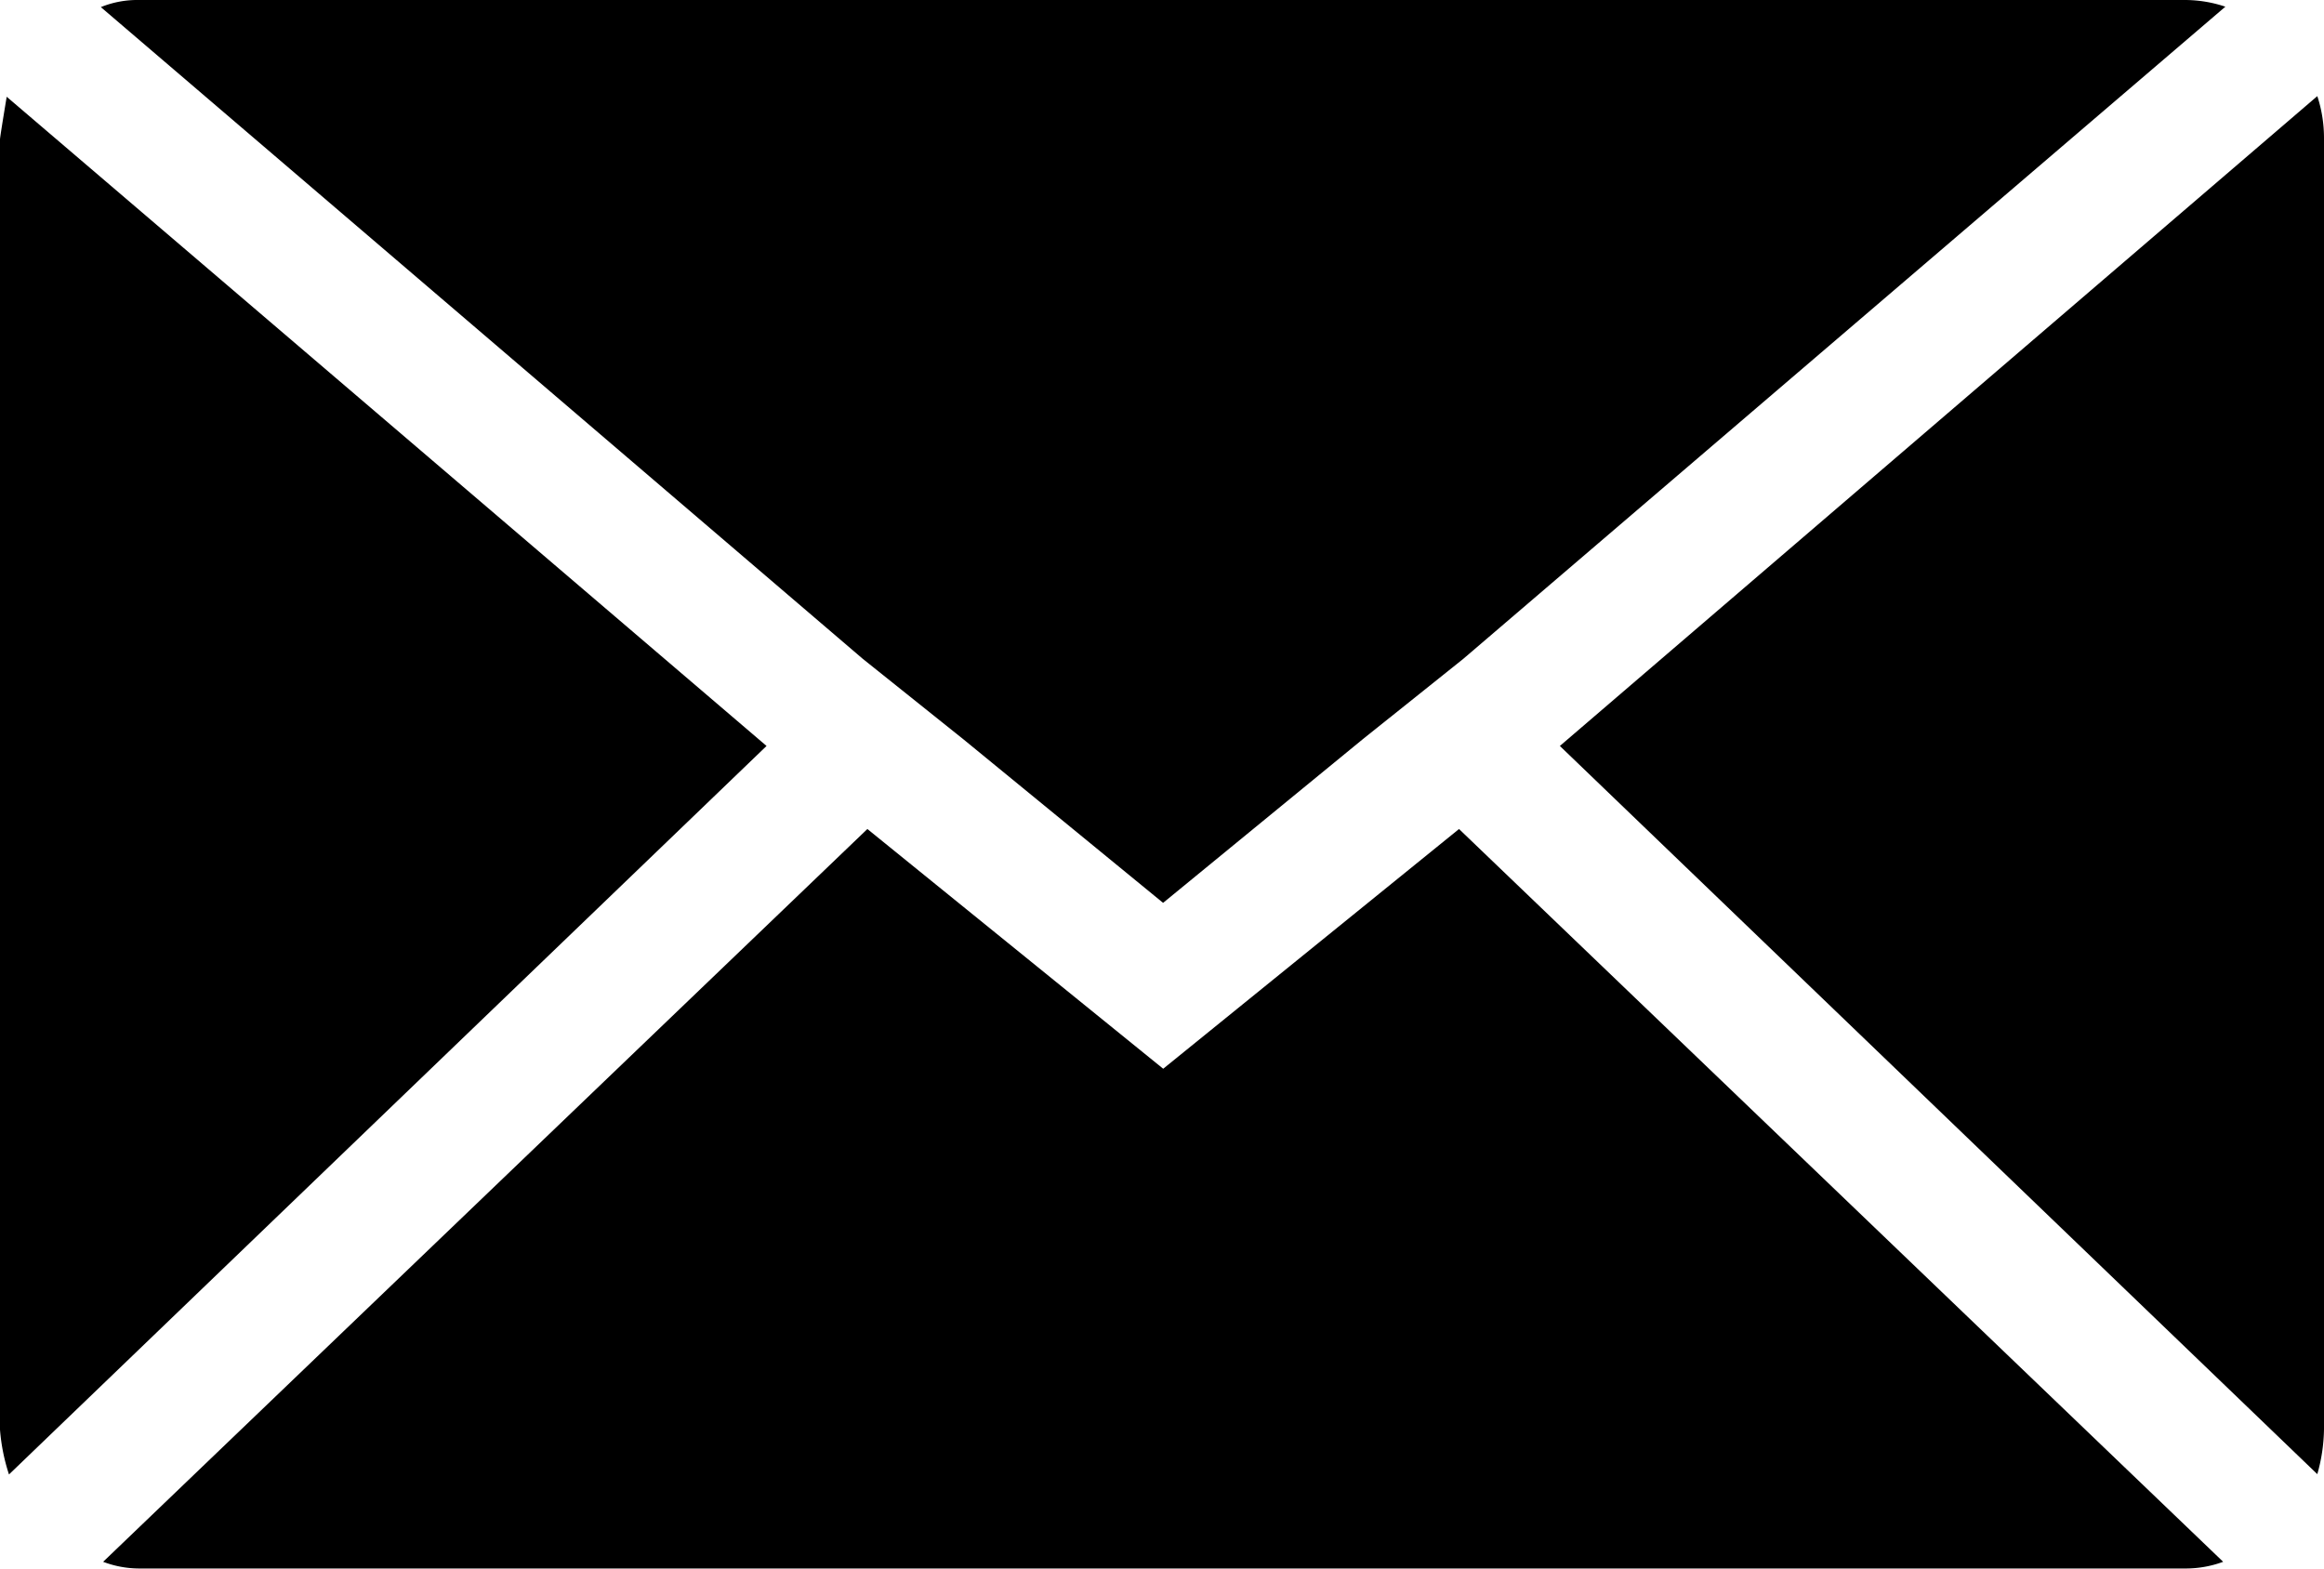 <svg xmlns="http://www.w3.org/2000/svg" width="22.217" height="14.997" viewBox="0 0 22.217 14.997">
  <path id="Icon_zocial-email" data-name="Icon zocial-email" d="M.072,17.736V5.4q0-.021.064-.407L7.4,11.2.158,18.165a1.816,1.816,0,0,1-.086-.428Zm.964-13.6A.923.923,0,0,1,1.4,4.068H20.96a1.213,1.213,0,0,1,.386.064l-7.284,6.234-.964.771L11.191,12.7,9.284,11.138l-.964-.771ZM1.058,19l7.306-7.006,2.828,2.292,2.828-2.292L21.325,19a1.029,1.029,0,0,1-.364.064H1.4A.97.97,0,0,1,1.058,19Zm13.926-7.8,7.241-6.213a1.279,1.279,0,0,1,.064.407v12.34a1.642,1.642,0,0,1-.064.428Z" transform="translate(-0.072 -4.068)"/>
</svg>
